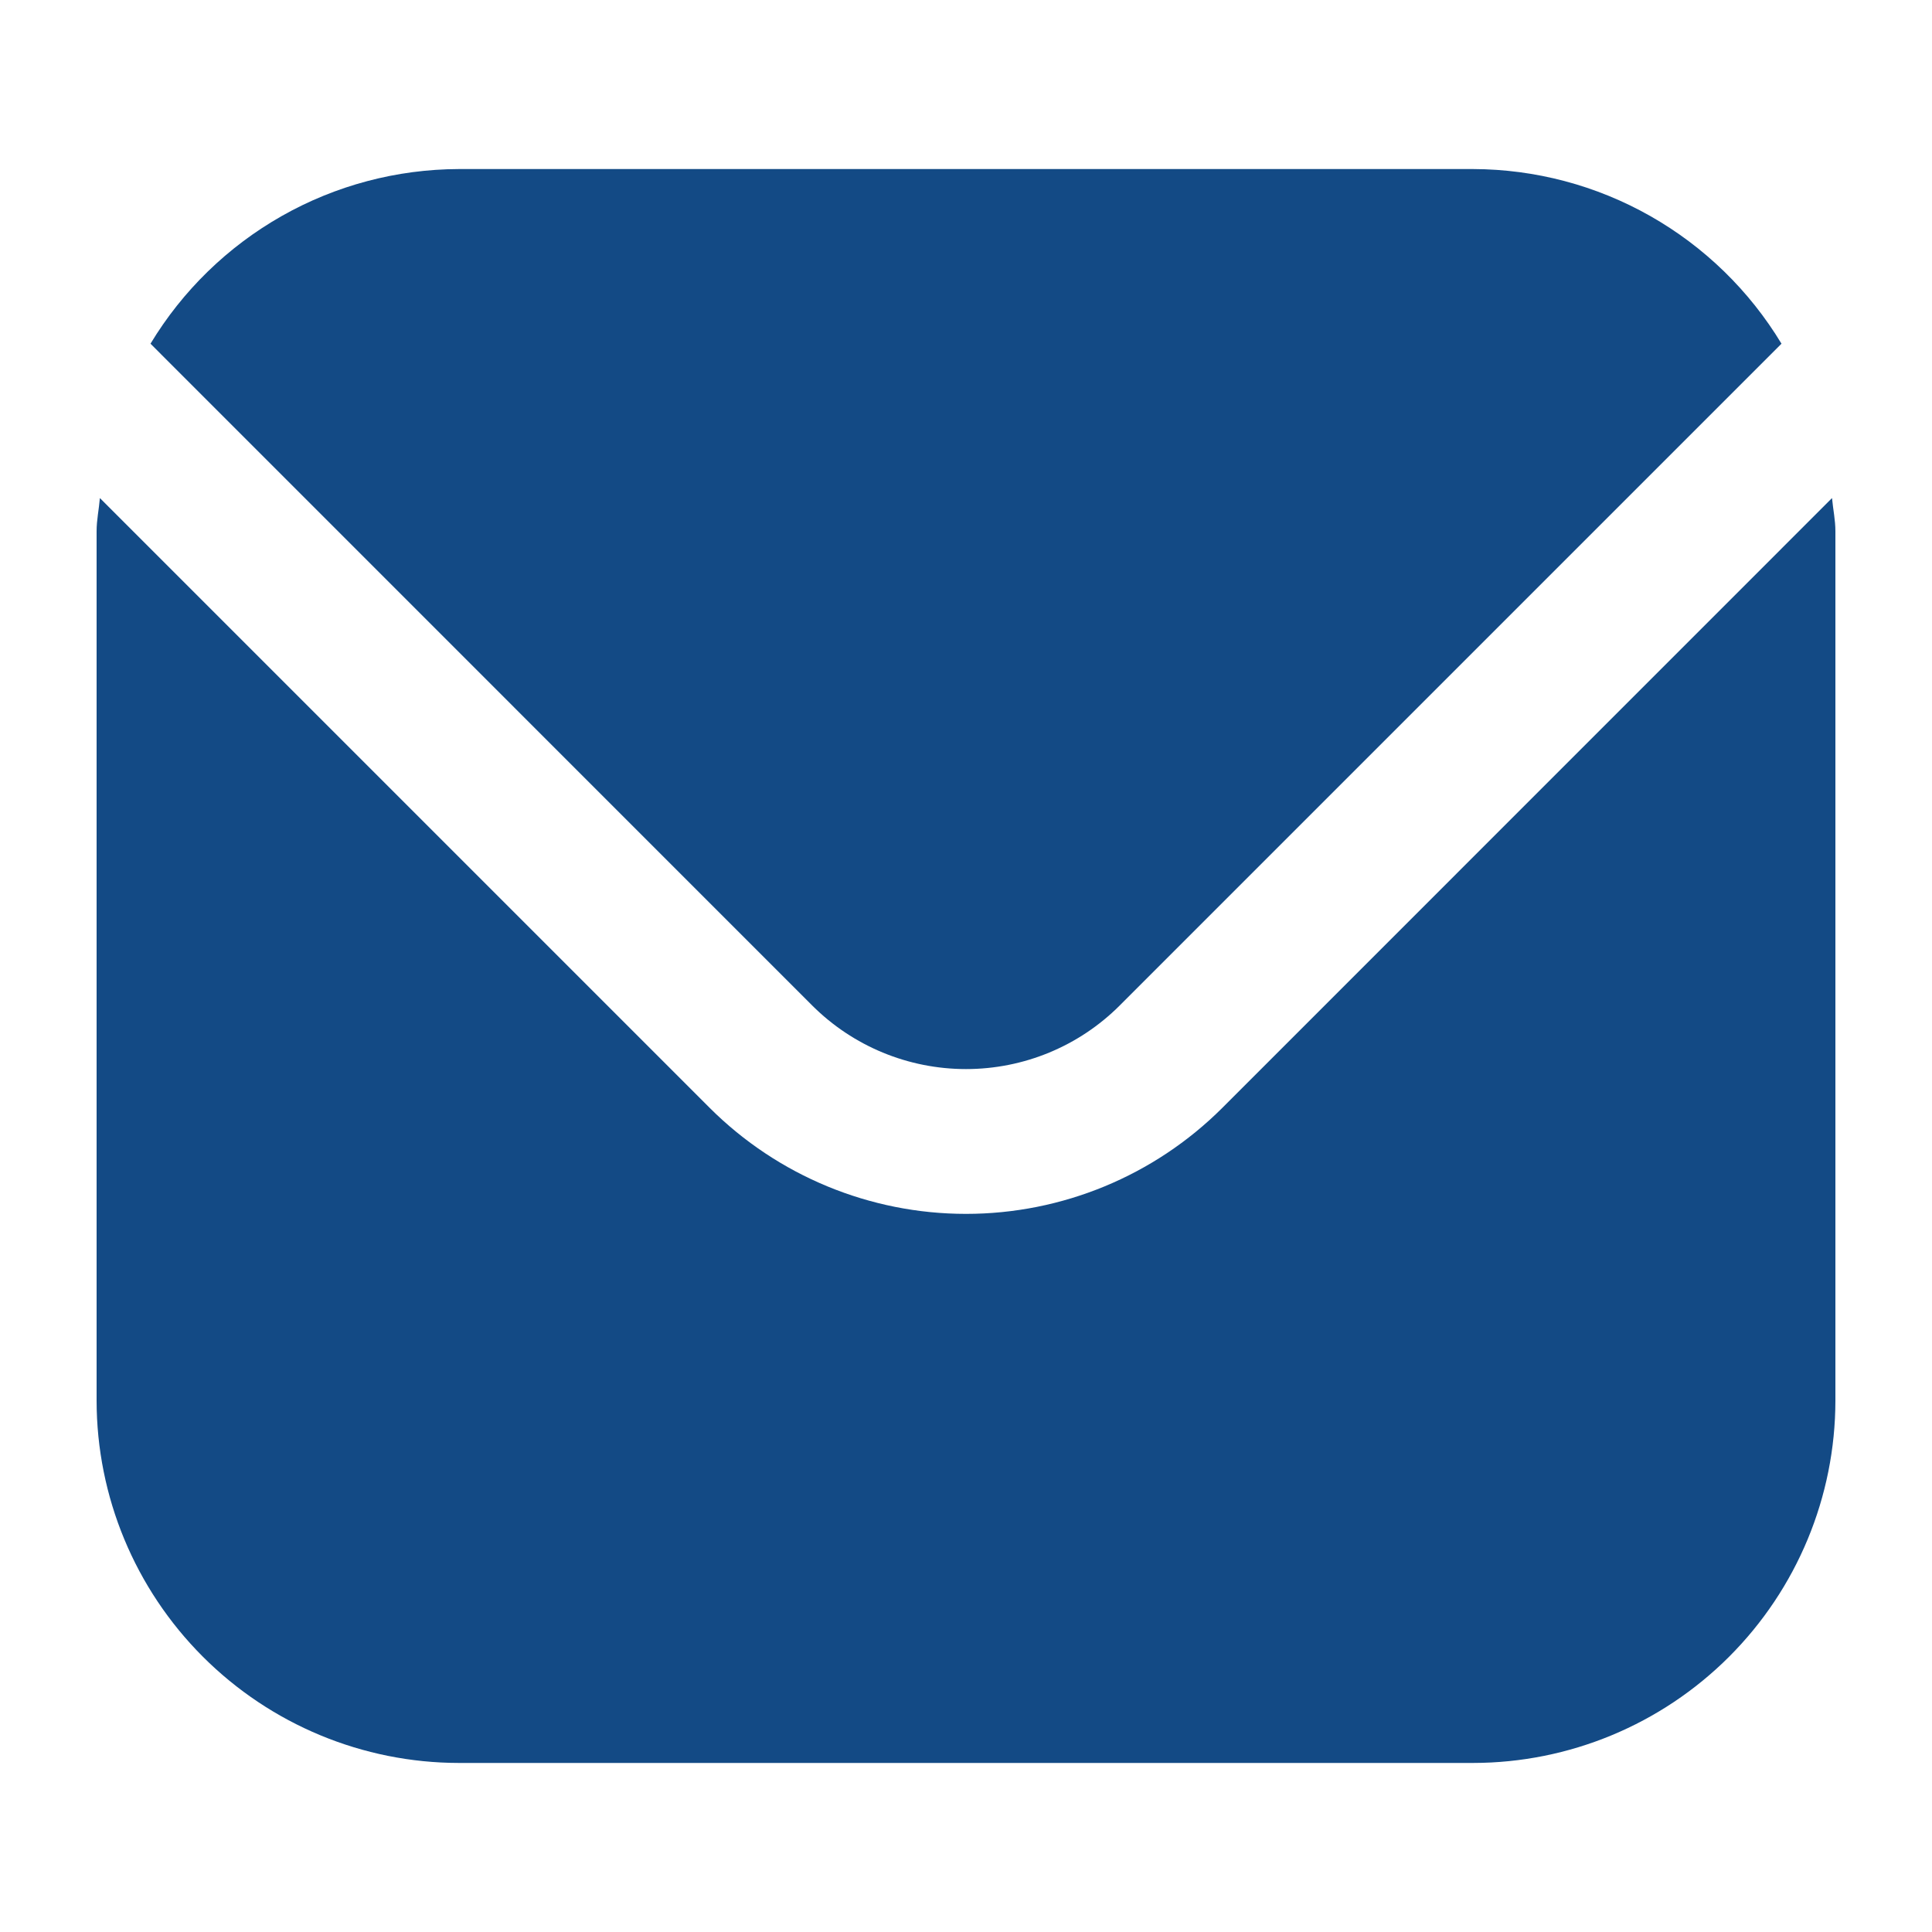<svg width="20" height="20" viewBox="0 0 20 20" fill="none" xmlns="http://www.w3.org/2000/svg">
<path d="M18.965 5.156L12.652 11.47C11.948 12.172 10.994 12.566 10 12.566C9.006 12.566 8.052 12.172 7.348 11.47L1.034 5.156C1.024 5.275 1 5.382 1 5.5V14.5C1.001 15.494 1.397 16.447 2.1 17.15C2.803 17.853 3.756 18.249 4.75 18.25H15.25C16.244 18.249 17.197 17.853 17.9 17.15C18.603 16.447 18.999 15.494 19 14.5V5.5C19 5.382 18.976 5.275 18.965 5.156Z" fill="#134A85"/>
<path d="M11.591 10.409L18.442 3.558C18.11 3.008 17.642 2.553 17.083 2.236C16.524 1.919 15.893 1.752 15.25 1.75H4.75C4.107 1.752 3.476 1.919 2.917 2.236C2.358 2.553 1.89 3.008 1.558 3.558L8.408 10.409C8.831 10.831 9.403 11.067 10 11.067C10.597 11.067 11.169 10.831 11.591 10.409Z" fill="#134A85"/>
</svg>
